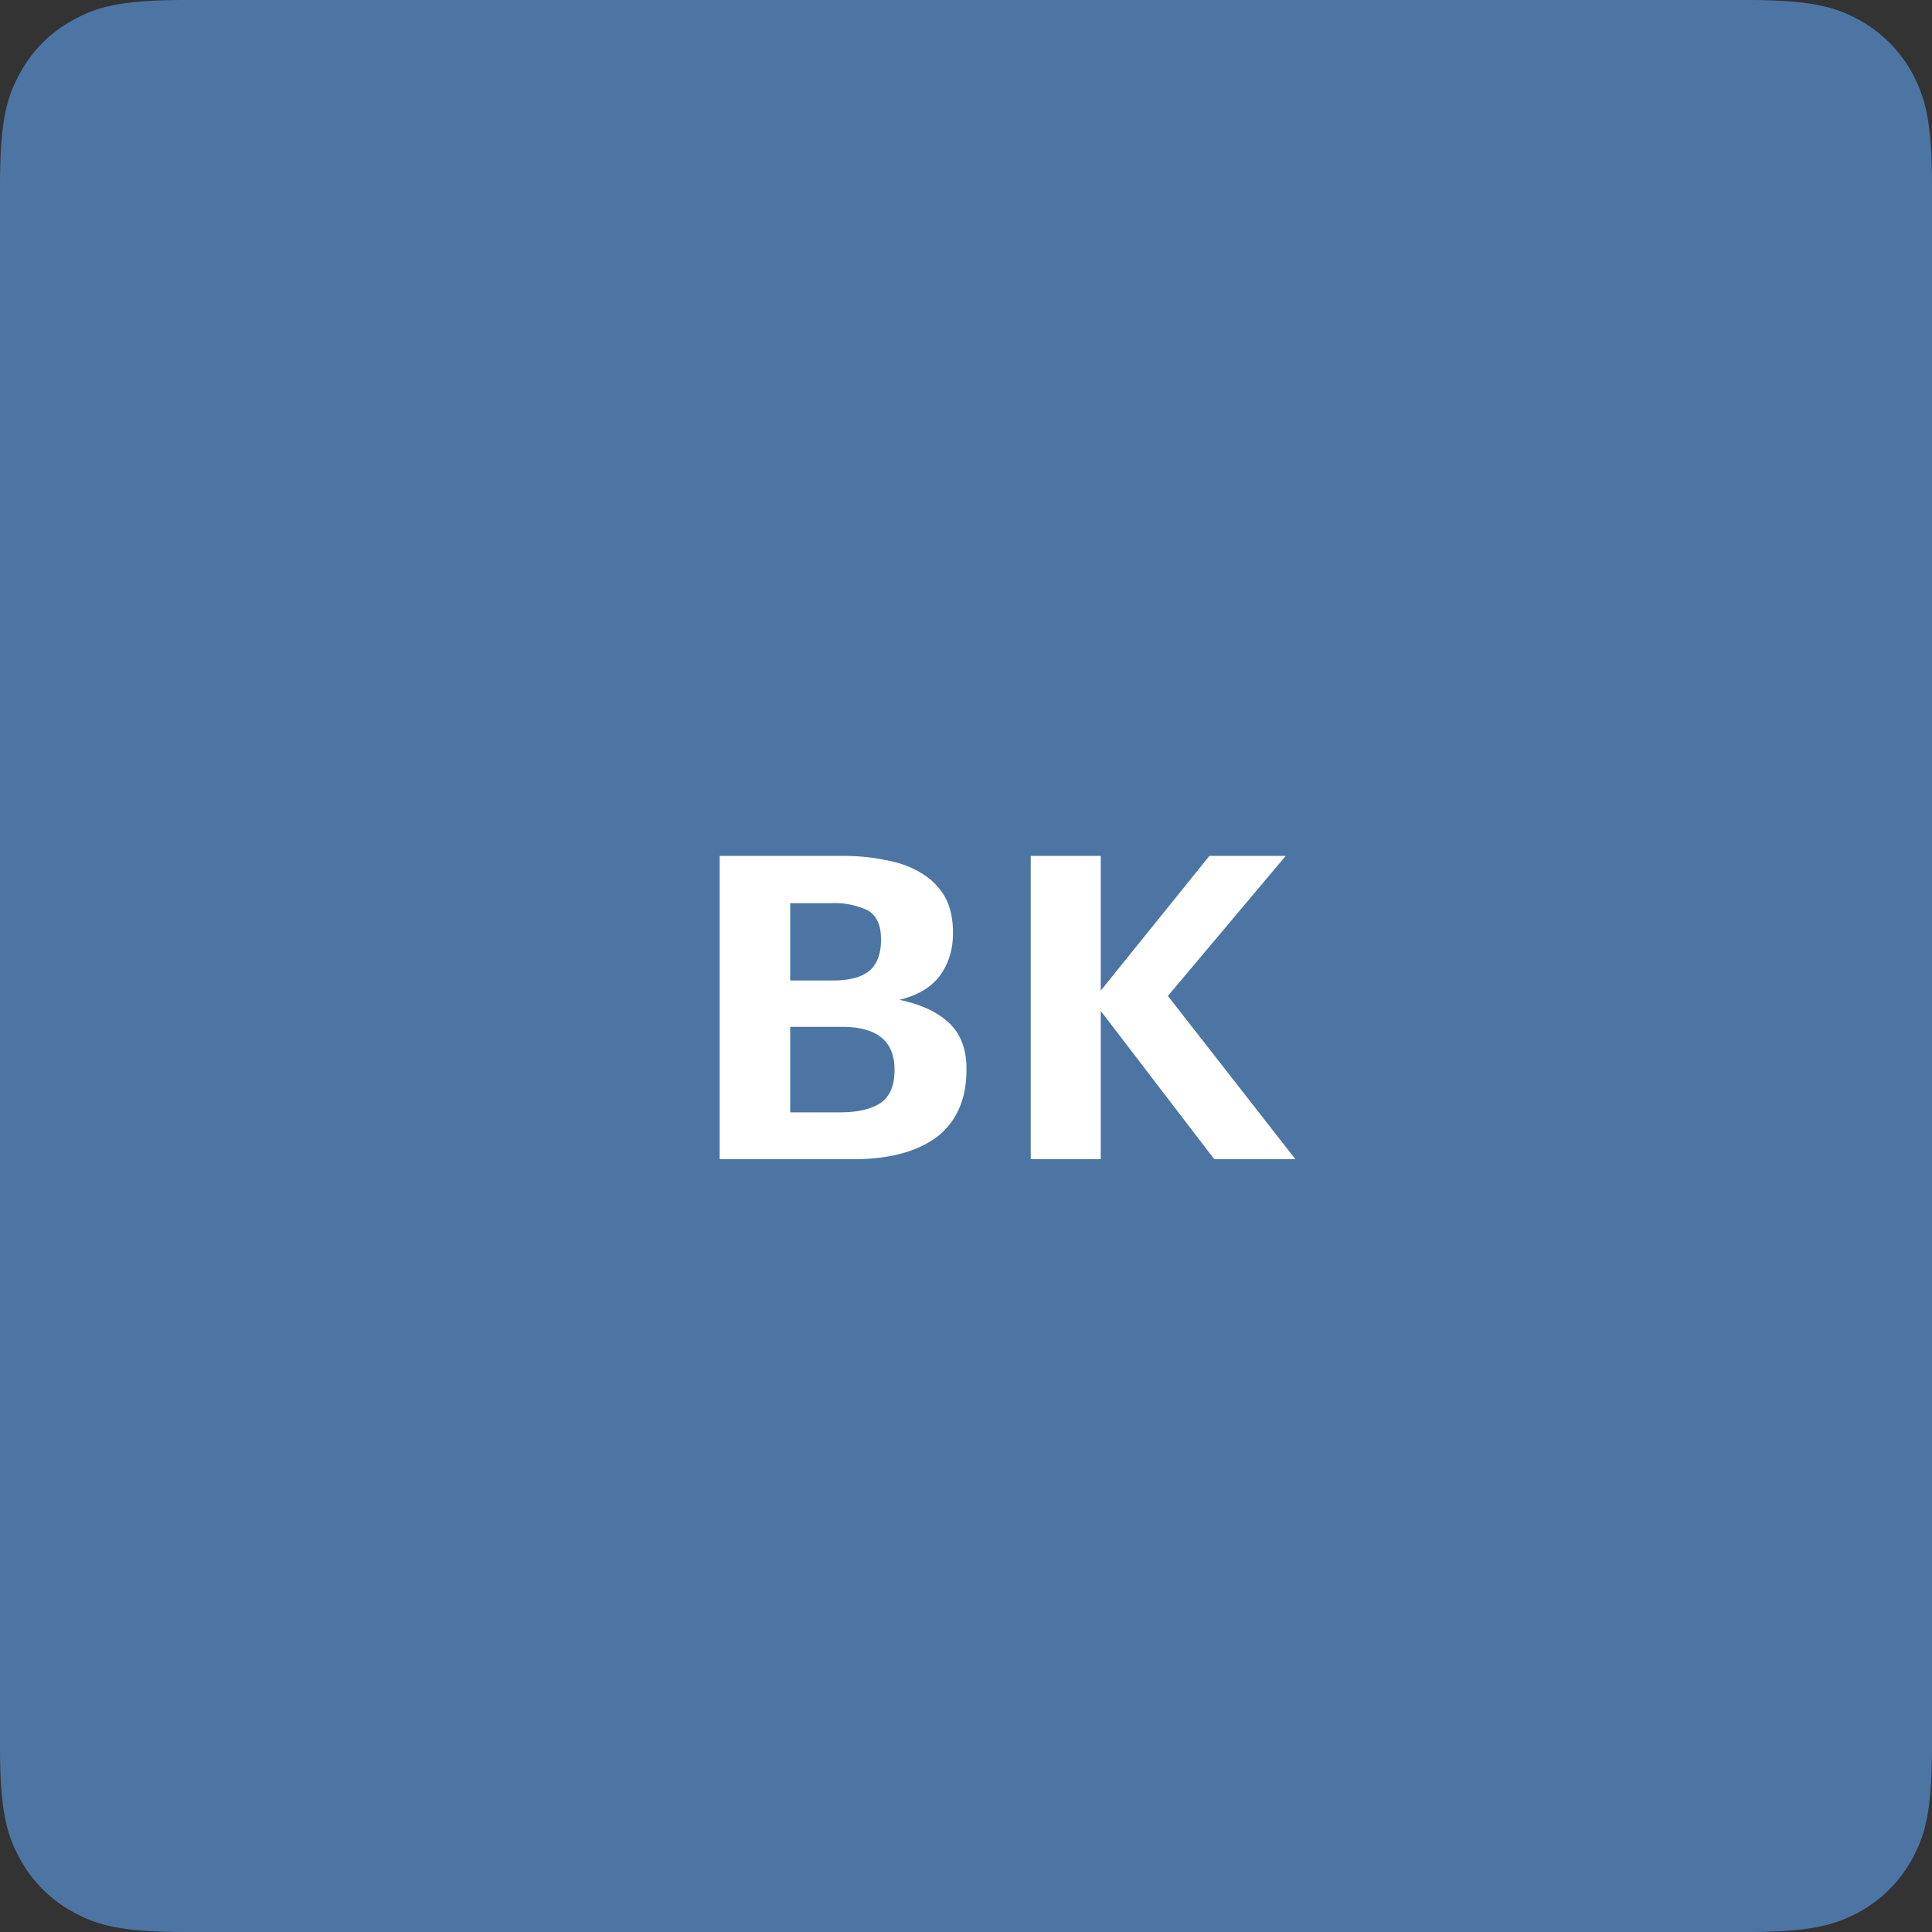 <svg width="40" height="40" xmlns="http://www.w3.org/2000/svg">
  <rect width="100%" height="100%" fill="#333333" stroke="none"/>
  <g fill="none" fill-rule="evenodd">
    <path d="M3.85 0h32.3c1.34 0 1.83.14 2.32.4.48.26.87.65 1.13 1.13.26.5.4.98.4 2.32v32.3c0 1.34-.14 1.83-.4 2.32-.26.48-.65.87-1.13 1.13-.5.26-.98.4-2.31.4H3.84c-1.33 0-1.82-.14-2.3-.4A2.73 2.73 0 0 1 .4 38.46c-.26-.48-.4-.97-.4-2.3V3.84c0-1.33.14-1.82.4-2.3.26-.49.65-.88 1.14-1.14.48-.26.97-.4 2.3-.4z" fill="#4C75A3" fill-rule="nonzero"/>
    <path d="M14.9 17.72h2.54c.33 0 .63.03.91.09.28.05.52.14.73.27.2.12.36.28.48.48.11.2.17.45.17.74v.02c0 .34-.09.63-.27.88-.18.24-.46.41-.84.5.43.09.77.24 1.02.47.24.22.37.54.37.95v.03c0 .6-.2 1.06-.6 1.38-.41.31-.99.47-1.74.47H14.9v-6.28zm1.46.98v1.6h.88c.35 0 .6-.07.76-.2.16-.14.24-.35.24-.64v-.02c0-.29-.09-.48-.27-.59a1.6 1.6 0 0 0-.78-.15h-.83zm0 2.56v1.77h1.03c.38 0 .66-.07.85-.2.19-.14.28-.36.28-.67v-.02c0-.58-.36-.88-1.08-.88h-1.08zm6.43-.33V24h-1.45v-6.28h1.45v2.79l2.25-2.79h1.58l-2.44 2.9L26.82 24h-1.68l-2.35-3.07z" fill="#FFF"/>
  </g>
</svg>